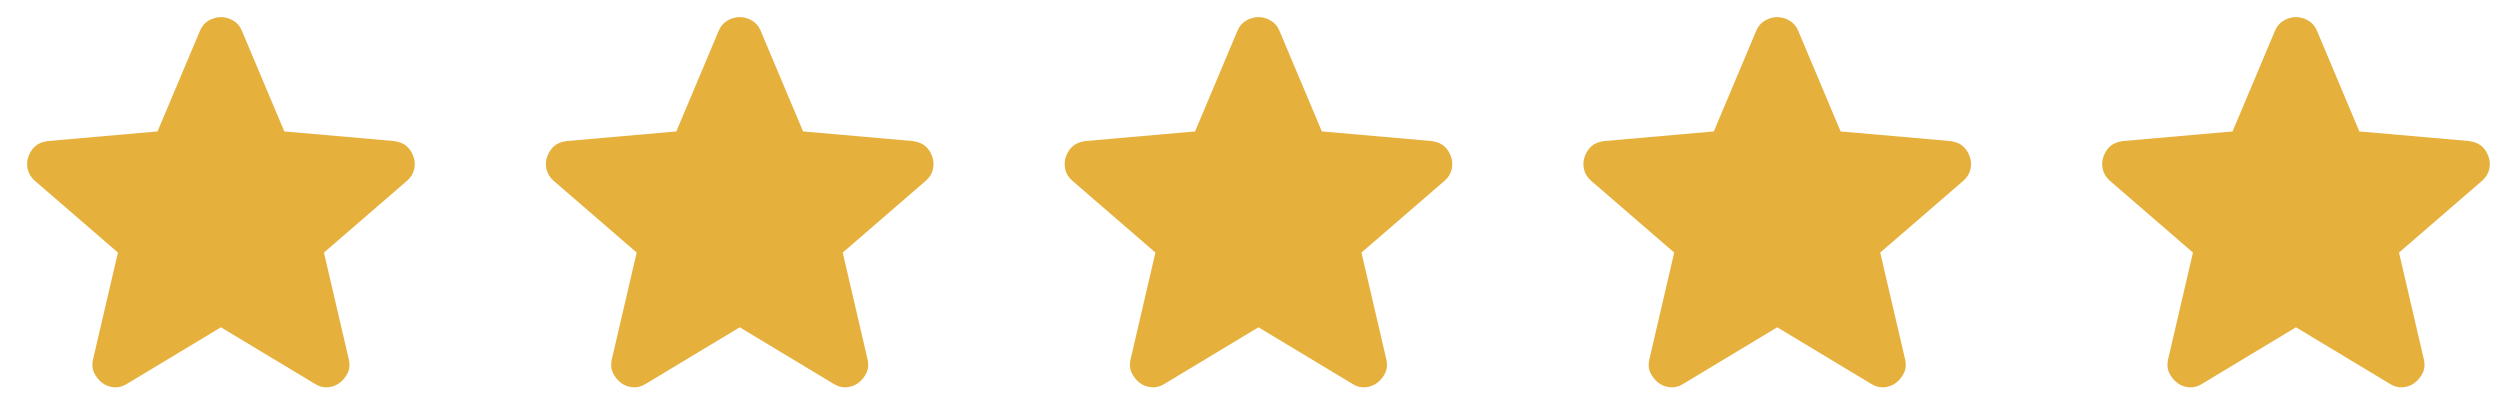 <svg width="70" height="11" viewBox="0 0 70 11" fill="none" xmlns="http://www.w3.org/2000/svg">
<path d="M6.186 9.164L3.555 10.748C3.439 10.822 3.318 10.854 3.191 10.844C3.064 10.833 2.953 10.791 2.858 10.717C2.763 10.643 2.689 10.55 2.636 10.44C2.583 10.329 2.573 10.205 2.604 10.067L3.302 7.072L0.972 5.059C0.866 4.964 0.801 4.856 0.774 4.734C0.748 4.612 0.756 4.493 0.798 4.378C0.84 4.262 0.903 4.167 0.988 4.092C1.073 4.018 1.189 3.97 1.337 3.95L4.411 3.68L5.6 0.859C5.653 0.733 5.735 0.637 5.846 0.574C5.957 0.511 6.07 0.479 6.186 0.479C6.302 0.479 6.415 0.511 6.526 0.574C6.638 0.637 6.72 0.733 6.772 0.859L7.961 3.68L11.036 3.95C11.183 3.971 11.3 4.018 11.384 4.092C11.469 4.166 11.532 4.261 11.574 4.378C11.617 4.494 11.625 4.613 11.598 4.734C11.572 4.856 11.506 4.964 11.4 5.059L9.07 7.072L9.768 10.067C9.799 10.204 9.789 10.329 9.736 10.44C9.683 10.551 9.609 10.643 9.514 10.717C9.419 10.79 9.308 10.832 9.181 10.844C9.055 10.854 8.933 10.823 8.817 10.748L6.186 9.164Z" fill="#E6B03C"/>
<path d="M20.712 9.164L18.081 10.748C17.965 10.822 17.843 10.854 17.716 10.844C17.59 10.833 17.479 10.791 17.384 10.717C17.288 10.643 17.214 10.55 17.162 10.44C17.109 10.329 17.098 10.205 17.13 10.067L17.827 7.072L15.498 5.059C15.392 4.964 15.326 4.856 15.3 4.734C15.274 4.612 15.281 4.493 15.323 4.378C15.365 4.262 15.428 4.167 15.513 4.092C15.598 4.018 15.715 3.97 15.862 3.95L18.937 3.68L20.125 0.859C20.178 0.733 20.26 0.637 20.371 0.574C20.482 0.511 20.596 0.479 20.712 0.479C20.827 0.479 20.941 0.511 21.052 0.574C21.163 0.637 21.245 0.733 21.298 0.859L22.486 3.68L25.561 3.95C25.709 3.971 25.825 4.018 25.91 4.092C25.994 4.166 26.058 4.261 26.1 4.378C26.142 4.494 26.15 4.613 26.124 4.734C26.098 4.856 26.032 4.964 25.925 5.059L23.596 7.072L24.293 10.067C24.325 10.204 24.314 10.329 24.262 10.44C24.209 10.551 24.135 10.643 24.04 10.717C23.945 10.79 23.834 10.832 23.707 10.844C23.58 10.854 23.459 10.823 23.342 10.748L20.712 9.164Z" fill="#E6B03C"/>
<path d="M35.237 9.164L32.606 10.748C32.49 10.822 32.368 10.854 32.242 10.844C32.115 10.833 32.004 10.791 31.909 10.717C31.814 10.643 31.74 10.55 31.687 10.44C31.634 10.329 31.623 10.205 31.655 10.067L32.352 7.072L30.023 5.059C29.917 4.964 29.851 4.856 29.825 4.734C29.799 4.612 29.807 4.493 29.849 4.378C29.89 4.262 29.954 4.167 30.039 4.092C30.124 4.018 30.24 3.97 30.387 3.95L33.462 3.68L34.65 0.859C34.703 0.733 34.785 0.637 34.896 0.574C35.008 0.511 35.121 0.479 35.237 0.479C35.353 0.479 35.466 0.511 35.577 0.574C35.688 0.637 35.77 0.733 35.823 0.859L37.012 3.68L40.086 3.95C40.234 3.971 40.35 4.018 40.435 4.092C40.519 4.166 40.583 4.261 40.625 4.378C40.667 4.494 40.675 4.613 40.649 4.734C40.623 4.856 40.557 4.964 40.451 5.059L38.121 7.072L38.818 10.067C38.85 10.204 38.84 10.329 38.787 10.44C38.734 10.551 38.66 10.643 38.565 10.717C38.47 10.79 38.359 10.832 38.232 10.844C38.105 10.854 37.984 10.823 37.867 10.748L35.237 9.164Z" fill="#E6B03C"/>
<path d="M49.762 9.164L47.131 10.748C47.015 10.822 46.894 10.854 46.767 10.844C46.64 10.833 46.529 10.791 46.434 10.717C46.339 10.643 46.265 10.55 46.212 10.44C46.159 10.329 46.149 10.205 46.181 10.067L46.878 7.072L44.548 5.059C44.443 4.964 44.377 4.856 44.35 4.734C44.324 4.612 44.332 4.493 44.374 4.378C44.416 4.262 44.479 4.167 44.564 4.092C44.649 4.018 44.765 3.97 44.913 3.95L47.987 3.68L49.176 0.859C49.229 0.733 49.311 0.637 49.422 0.574C49.533 0.511 49.646 0.479 49.762 0.479C49.878 0.479 49.991 0.511 50.102 0.574C50.214 0.637 50.296 0.733 50.349 0.859L51.537 3.68L54.612 3.95C54.76 3.971 54.876 4.018 54.96 4.092C55.045 4.166 55.108 4.261 55.15 4.378C55.193 4.494 55.201 4.613 55.175 4.734C55.148 4.856 55.082 4.964 54.976 5.059L52.646 7.072L53.344 10.067C53.375 10.204 53.365 10.329 53.312 10.44C53.259 10.551 53.185 10.643 53.09 10.717C52.995 10.79 52.884 10.832 52.757 10.844C52.631 10.854 52.509 10.823 52.393 10.748L49.762 9.164Z" fill="#E6B03C"/>
<path d="M64.287 9.164L61.657 10.748C61.54 10.822 61.419 10.854 61.292 10.844C61.165 10.833 61.054 10.791 60.959 10.717C60.864 10.643 60.79 10.55 60.737 10.44C60.685 10.329 60.674 10.205 60.706 10.067L61.403 7.072L59.074 5.059C58.968 4.964 58.902 4.856 58.876 4.734C58.849 4.612 58.857 4.493 58.899 4.378C58.941 4.262 59.004 4.167 59.089 4.092C59.174 4.018 59.291 3.97 59.438 3.95L62.512 3.68L63.701 0.859C63.754 0.733 63.836 0.637 63.947 0.574C64.058 0.511 64.172 0.479 64.287 0.479C64.403 0.479 64.517 0.511 64.628 0.574C64.739 0.637 64.821 0.733 64.874 0.859L66.062 3.68L69.137 3.95C69.285 3.971 69.401 4.018 69.486 4.092C69.57 4.166 69.633 4.261 69.676 4.378C69.718 4.494 69.726 4.613 69.7 4.734C69.674 4.856 69.607 4.964 69.501 5.059L67.172 7.072L67.869 10.067C67.901 10.204 67.89 10.329 67.837 10.44C67.784 10.551 67.71 10.643 67.615 10.717C67.52 10.79 67.409 10.832 67.283 10.844C67.156 10.854 67.034 10.823 66.918 10.748L64.287 9.164Z" fill="#E6B03C"/>
</svg>
